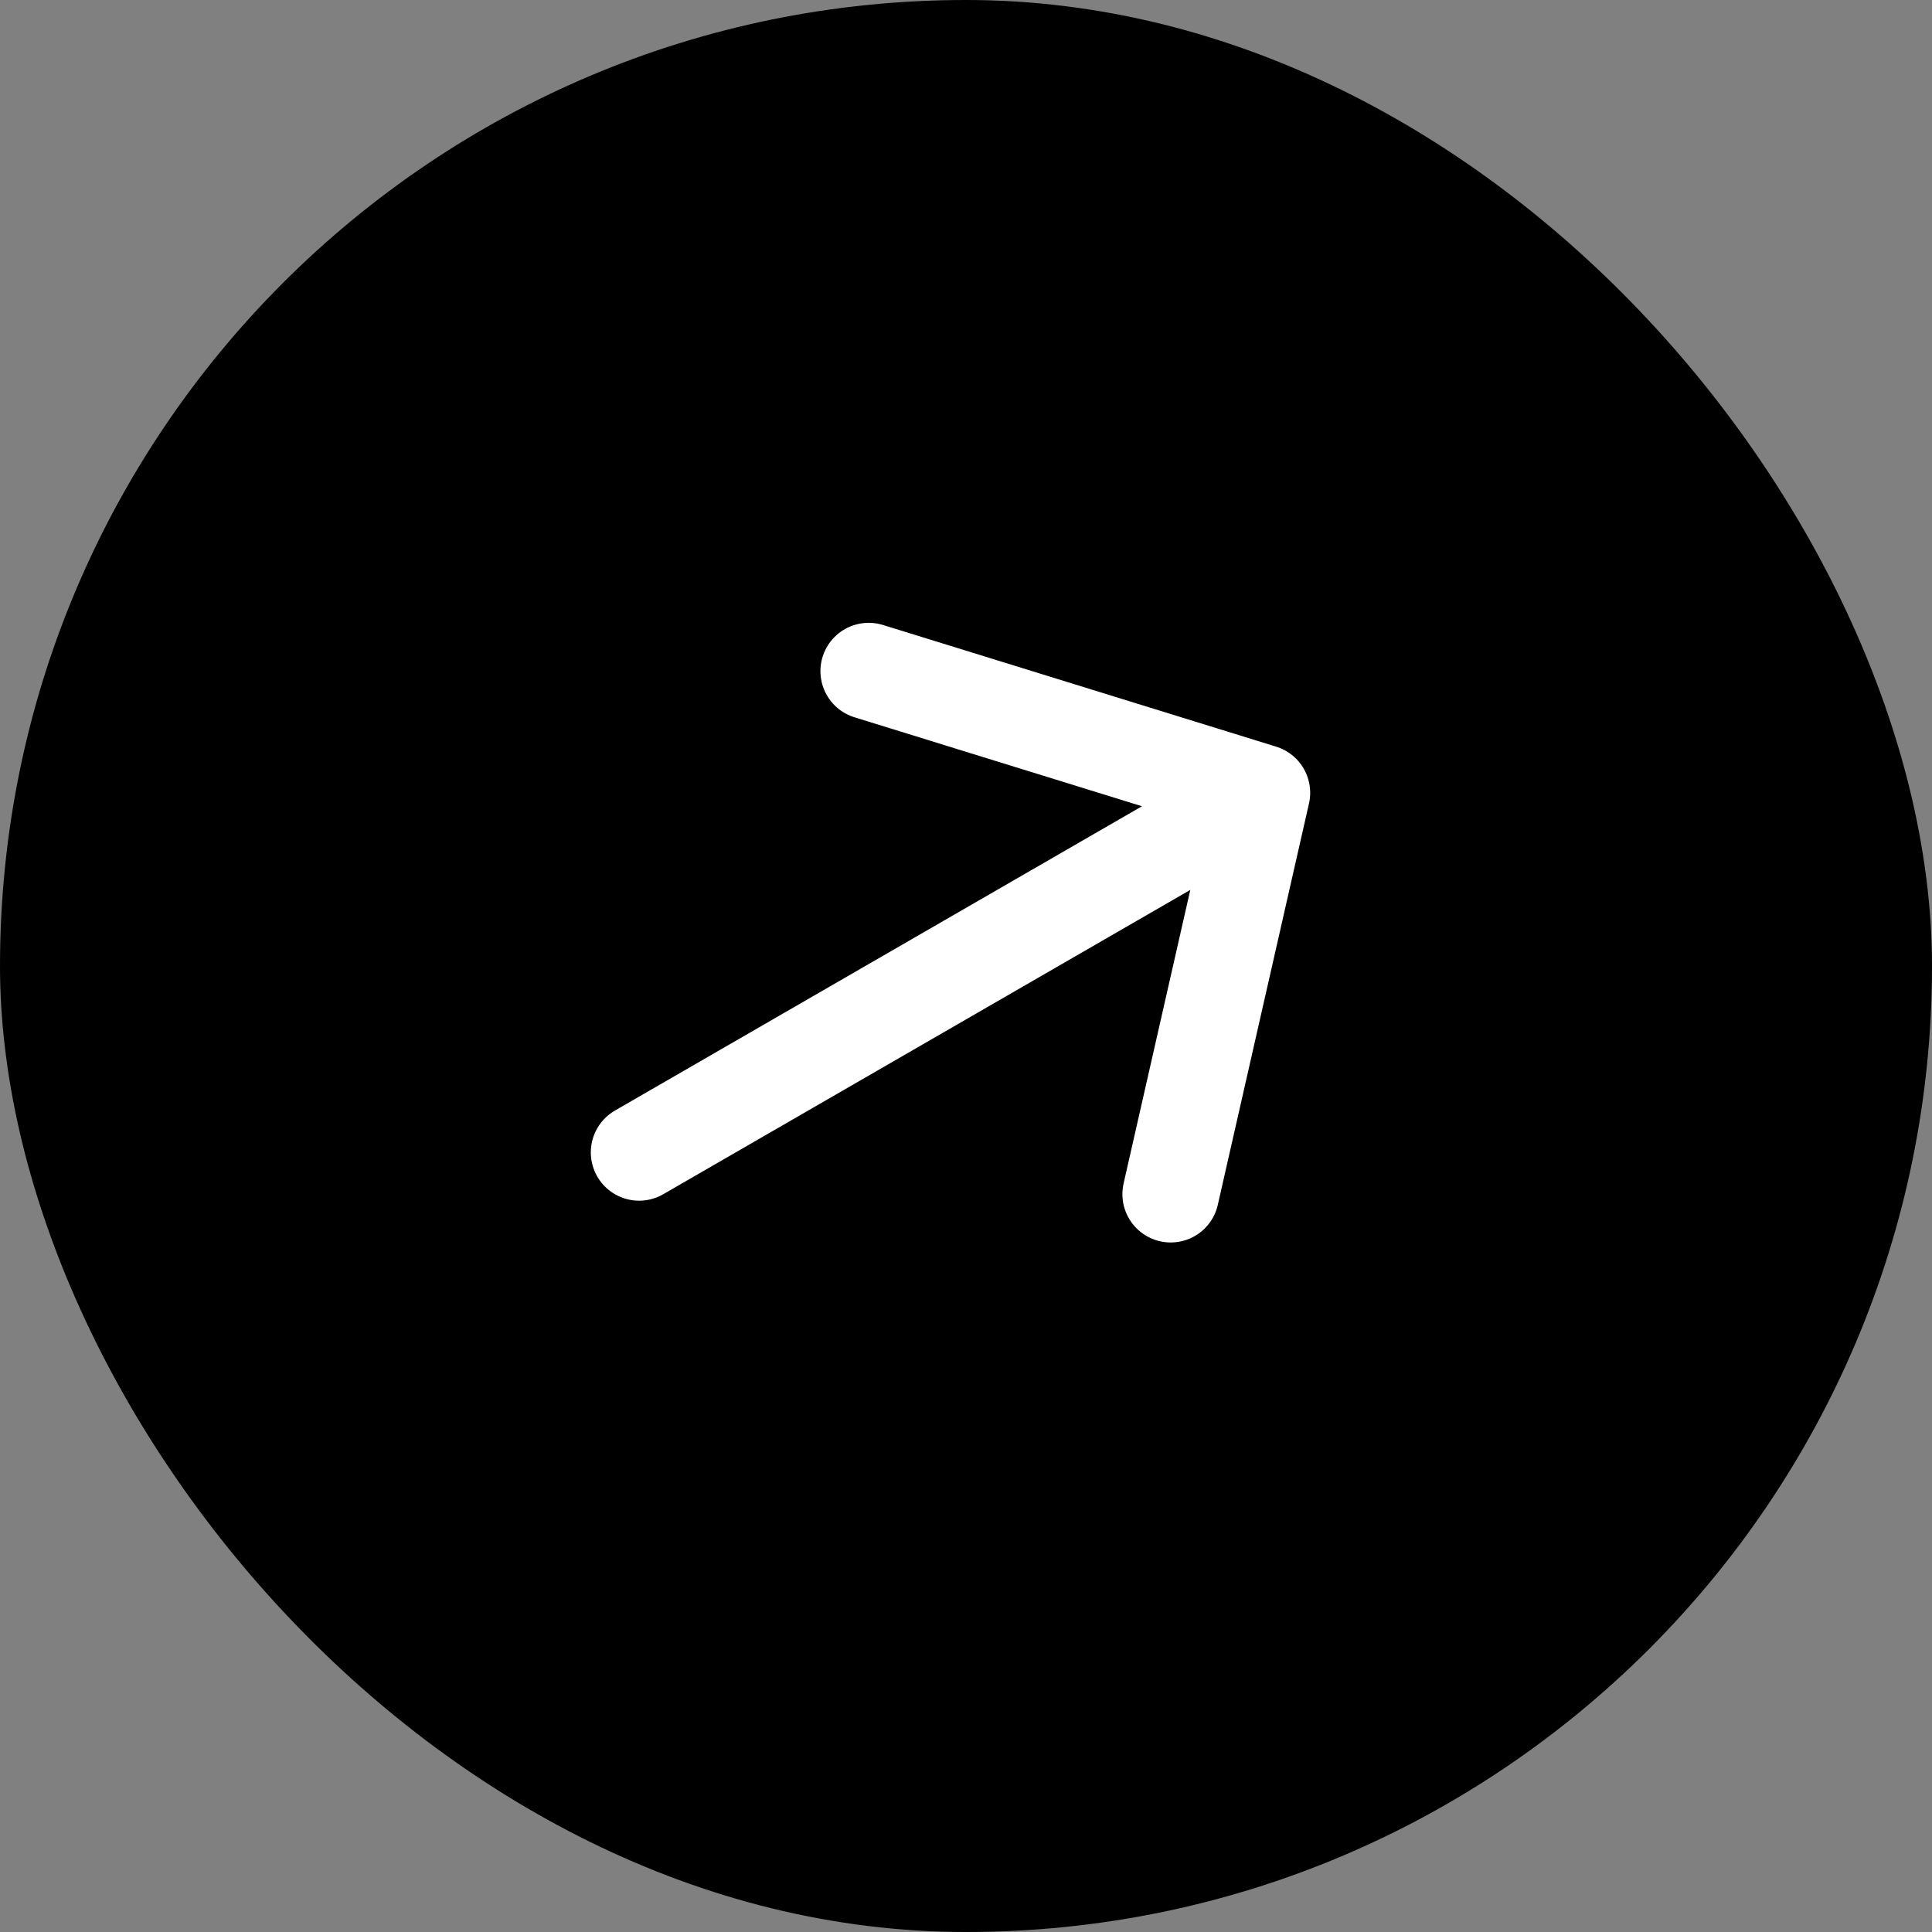 <svg width="40" height="40" viewBox="0 0 40 40" fill="none" xmlns="http://www.w3.org/2000/svg">
<rect x="0" y="0" width="40" height="40" fill="#808080" stroke="none"/>
<rect width="40" height="40" rx="20" fill="black"/>
<path d="M17.986 13.895L26.126 16.414M26.126 16.414L24.238 24.724M26.126 16.414L13.232 23.859" stroke="white" stroke-width="2" stroke-linecap="round" stroke-linejoin="round"/>
</svg>
